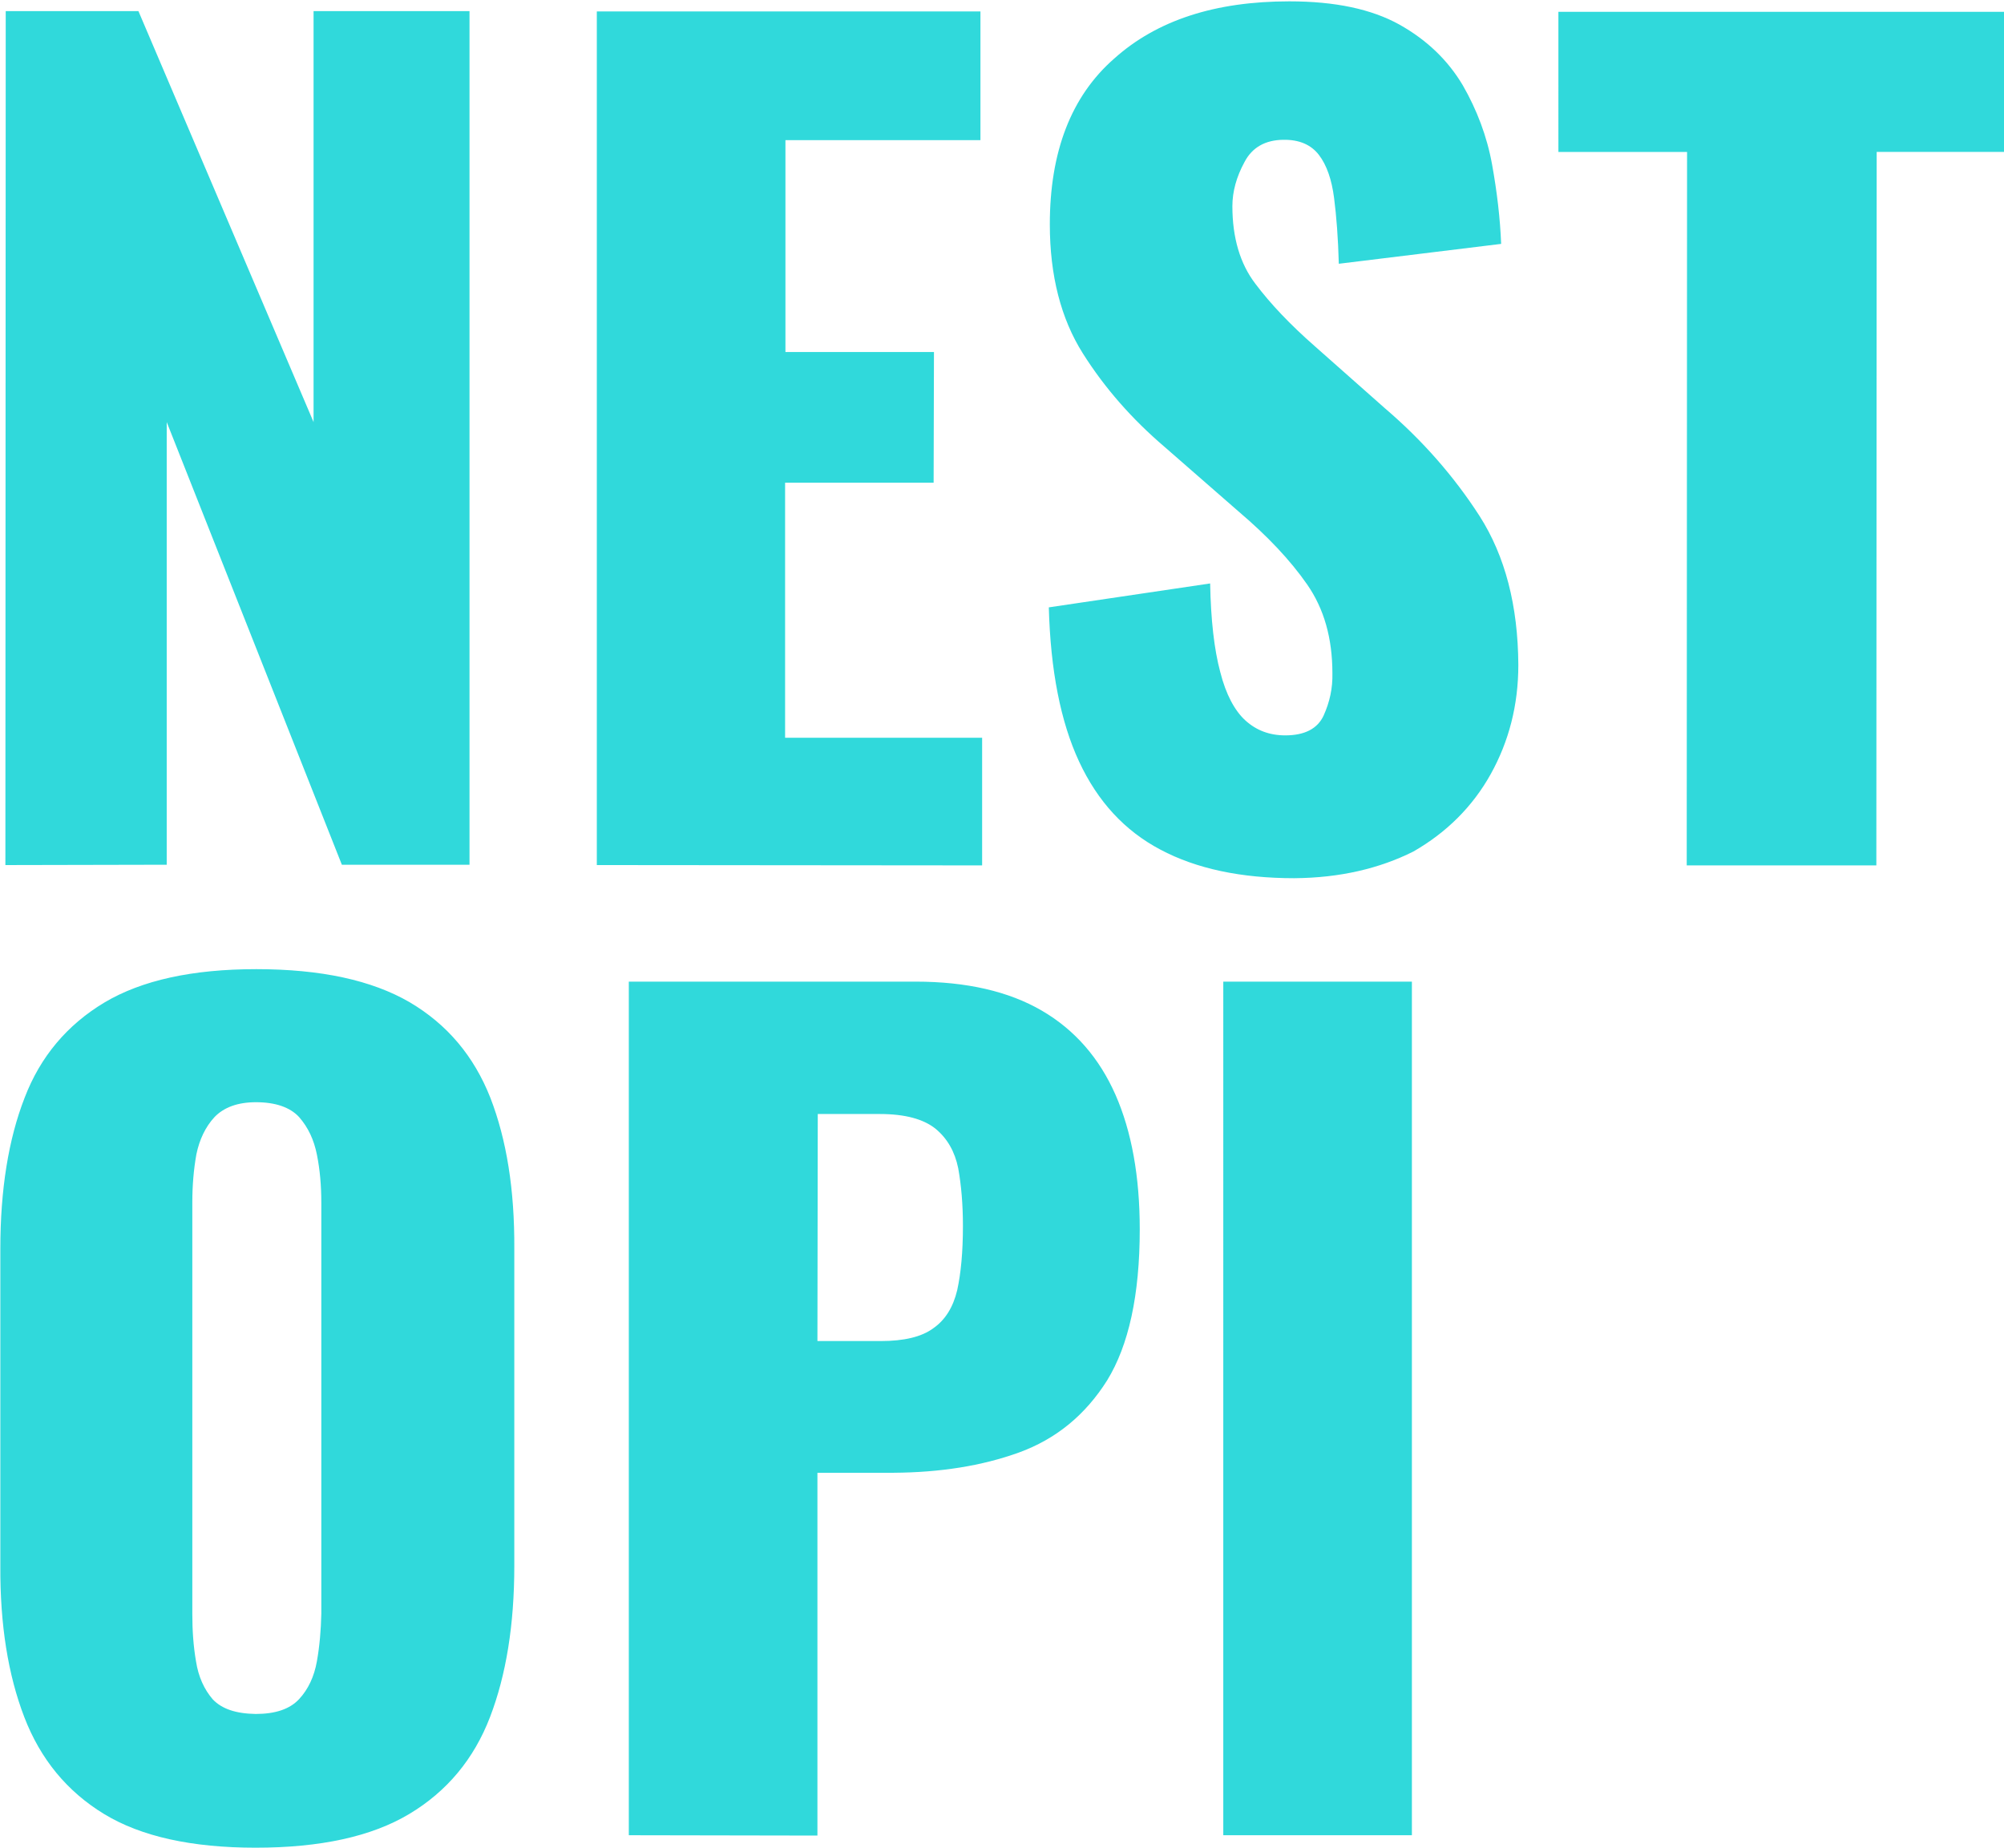 <svg version="1.1" id="レイヤー_1" xmlns="http://www.w3.org/2000/svg" x="0" y="0" viewBox="0 0 595 548.5" xml:space="preserve"><style>.st0{enable-background:new}.st1{fill:#30d9db}</style><g class="st0"><path class="st1" d="M1.6 256.8L1.7 3.3h39.4l52 122V3.3h46.3v253.4h-37.9l-52-131.4v131.4l-47.9.1zm175.6 0V3.4h113.9v38.2h-57.9v62.9h44.1l-.1 38.8h-44.1V219h58.5v37.9l-114.4-.1zm207.1 3.9c-15.8 0-29.1-2.8-39.8-8.5-10.6-5.6-18.6-14.3-24.1-26.1s-8.5-27.1-9-45.8l47.9-7.1c.2 10.8 1.2 19.6 3 26.3 1.7 6.7 4.3 11.5 7.5 14.4 3.2 2.9 7.1 4.4 11.8 4.4 5.8 0 9.6-2 11.4-5.9 1.8-4 2.7-8.1 2.6-12.5 0-10.5-2.5-19.2-7.5-26.4-5-7.2-11.8-14.4-20.4-21.7l-22-19.2c-9.6-8.2-17.7-17.4-24.2-27.7s-9.8-23.1-9.8-38.3c0-21.5 6.3-38 19.1-49.2 12.7-11.4 30-17 52-17 13.6 0 24.4 2.3 32.7 6.9 8.2 4.6 14.4 10.6 18.8 18 4.2 7.3 7.2 15.2 8.7 23.5s2.4 16.1 2.7 23.6l-48.2 5.9c-.2-7.5-.7-14.1-1.4-19.5-.7-5.5-2.2-9.8-4.5-12.8s-5.8-4.6-10.7-4.5c-5.2.1-9.1 2.2-11.4 6.6-2.4 4.4-3.6 8.8-3.6 13.1 0 9.4 2.3 17.1 6.8 23 4.5 6 10.4 12.2 17.7 18.6l20.9 18.5c11 9.4 20.4 20.1 28 31.9 7.6 11.9 11.4 26.6 11.5 44.2 0 11.9-2.8 22.7-8.2 32.4-5.4 9.7-13.2 17.4-23 23-10 5-21.7 7.8-35.3 7.9zm116.5-3.8l.1-211.8h-38.2V3.5h132.4v41.6h-37.9l-.1 211.8h-56.3z"/></g><g class="st0"><path class="st1" d="M75.9 548.5c-18.9 0-34-3.3-45-10S12 522.2 7.2 509.7C2.4 497.2 0 482.3.1 464.9v-94.2c0-17.5 2.4-32.5 7.2-44.8C12 313.6 20 304.2 31 297.6c11.1-6.6 26.1-9.9 45.1-9.9 19.2 0 34.3 3.3 45.5 9.8 11.2 6.6 19.1 16 24 28.4 4.8 12.4 7.2 27.2 7.1 44.8v94.2c0 17.3-2.4 32.3-7.2 44.8-4.8 12.5-12.8 22.1-24 28.8-11.2 6.7-26.4 10-45.6 10zm0-39.7c5.8 0 10.1-1.4 12.9-4.4 2.7-2.9 4.5-6.7 5.3-11.3.8-4.5 1.2-9.3 1.3-14V357c0-5-.4-9.7-1.3-14.2s-2.6-8.1-5.3-11.2c-2.7-2.9-7-4.4-12.8-4.4-5.4 0-9.5 1.5-12.3 4.4-2.7 2.9-4.5 6.7-5.4 11.1-.8 4.5-1.2 9.2-1.2 14.3v122.1c0 4.8.3 9.5 1.1 14.1.7 4.5 2.4 8.3 5 11.3 2.7 2.8 6.8 4.2 12.7 4.3zm110.8 36V291.4h85.1c15.2 0 27.7 2.9 37.5 8.6 9.8 5.7 17.1 14.1 21.9 25 4.8 10.9 7.2 24.3 7.2 39.9 0 19.6-3.3 34.5-9.7 44.9-6.5 10.3-15.2 17.4-26.2 21.4-11.1 4-23.4 5.9-37.2 6h-22.6v107.7l-56-.1zm56-146.7h18.8c6.8 0 12.1-1.2 15.6-3.8 3.6-2.5 5.9-6.3 7.1-11.3 1.1-5 1.7-11.3 1.7-19.1 0-6.4-.5-12.1-1.4-17.1-1-4.9-3.2-8.8-6.7-11.7-3.6-2.9-9.1-4.4-16.6-4.4h-18.4l-.1 67.4zm120.5 146.7V291.4h56v253.4h-56z"/></g></svg>
